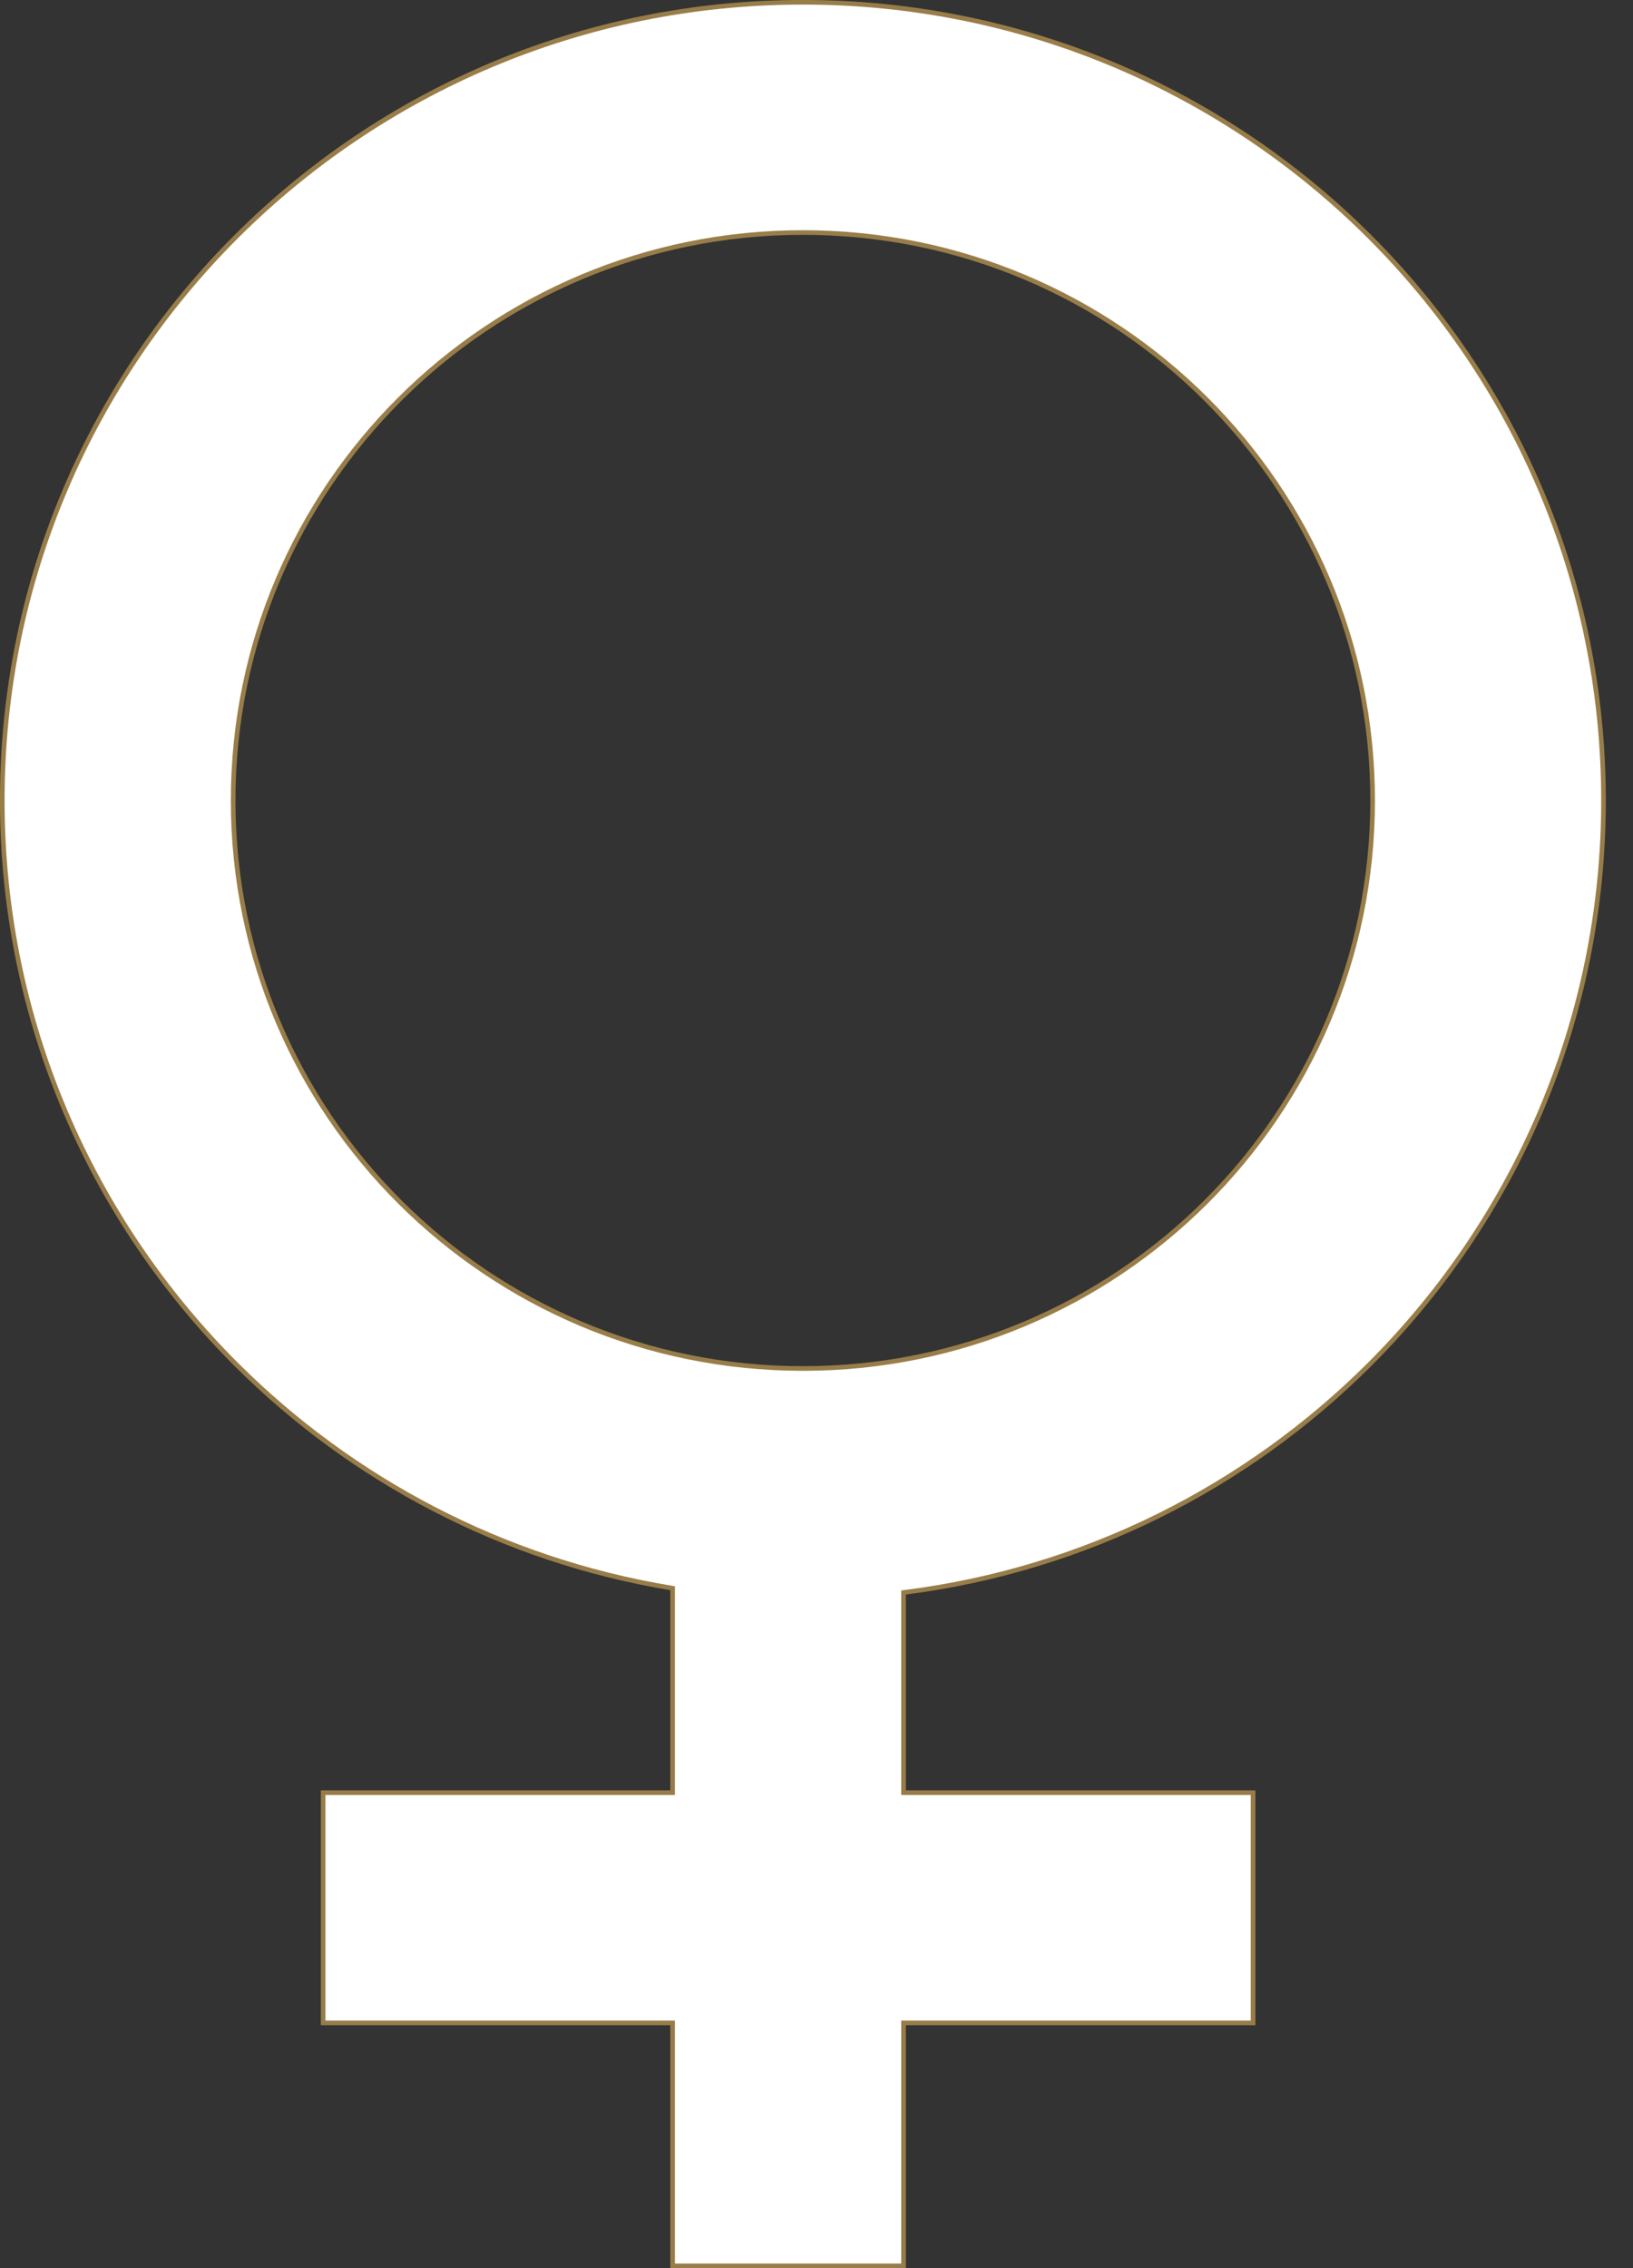 <svg xmlns="http://www.w3.org/2000/svg" width="18" height="25" viewBox="0 0 18 25" fill="none"><rect x="0" y="0" width="18" height="25" fill="#333333" stroke="none"/><path d="M9.981 17.55L9.959 17.553V17.575V19.734V19.759H9.985H13.812V22.297H9.985H9.959V22.322V24.975H7.414V22.322V22.297H7.389H3.562V19.759H7.389H7.414V19.734V17.527V17.506L7.393 17.502C5.54 17.195 3.882 16.312 2.61 15.045C1.013 13.453 0.025 11.253 0.025 8.823C0.025 6.394 1.013 4.194 2.61 2.602C4.207 1.01 6.413 0.025 8.85 0.025C11.287 0.025 13.493 1.01 15.09 2.602C16.687 4.194 17.675 6.394 17.675 8.823C17.675 11.253 16.687 13.453 15.09 15.045C13.744 16.386 11.966 17.297 9.981 17.55ZM13.29 4.396C12.154 3.264 10.584 2.563 8.85 2.563C7.116 2.563 5.546 3.264 4.41 4.396C3.273 5.529 2.57 7.095 2.57 8.823C2.57 10.553 3.273 12.118 4.41 13.251C5.546 14.383 7.116 15.084 8.85 15.084C10.584 15.084 12.154 14.383 13.29 13.251C14.427 12.118 15.13 10.553 15.13 8.823C15.13 7.095 14.427 5.529 13.29 4.396Z" fill="white" stroke="#987D49" stroke-width="0.051"></path></svg>